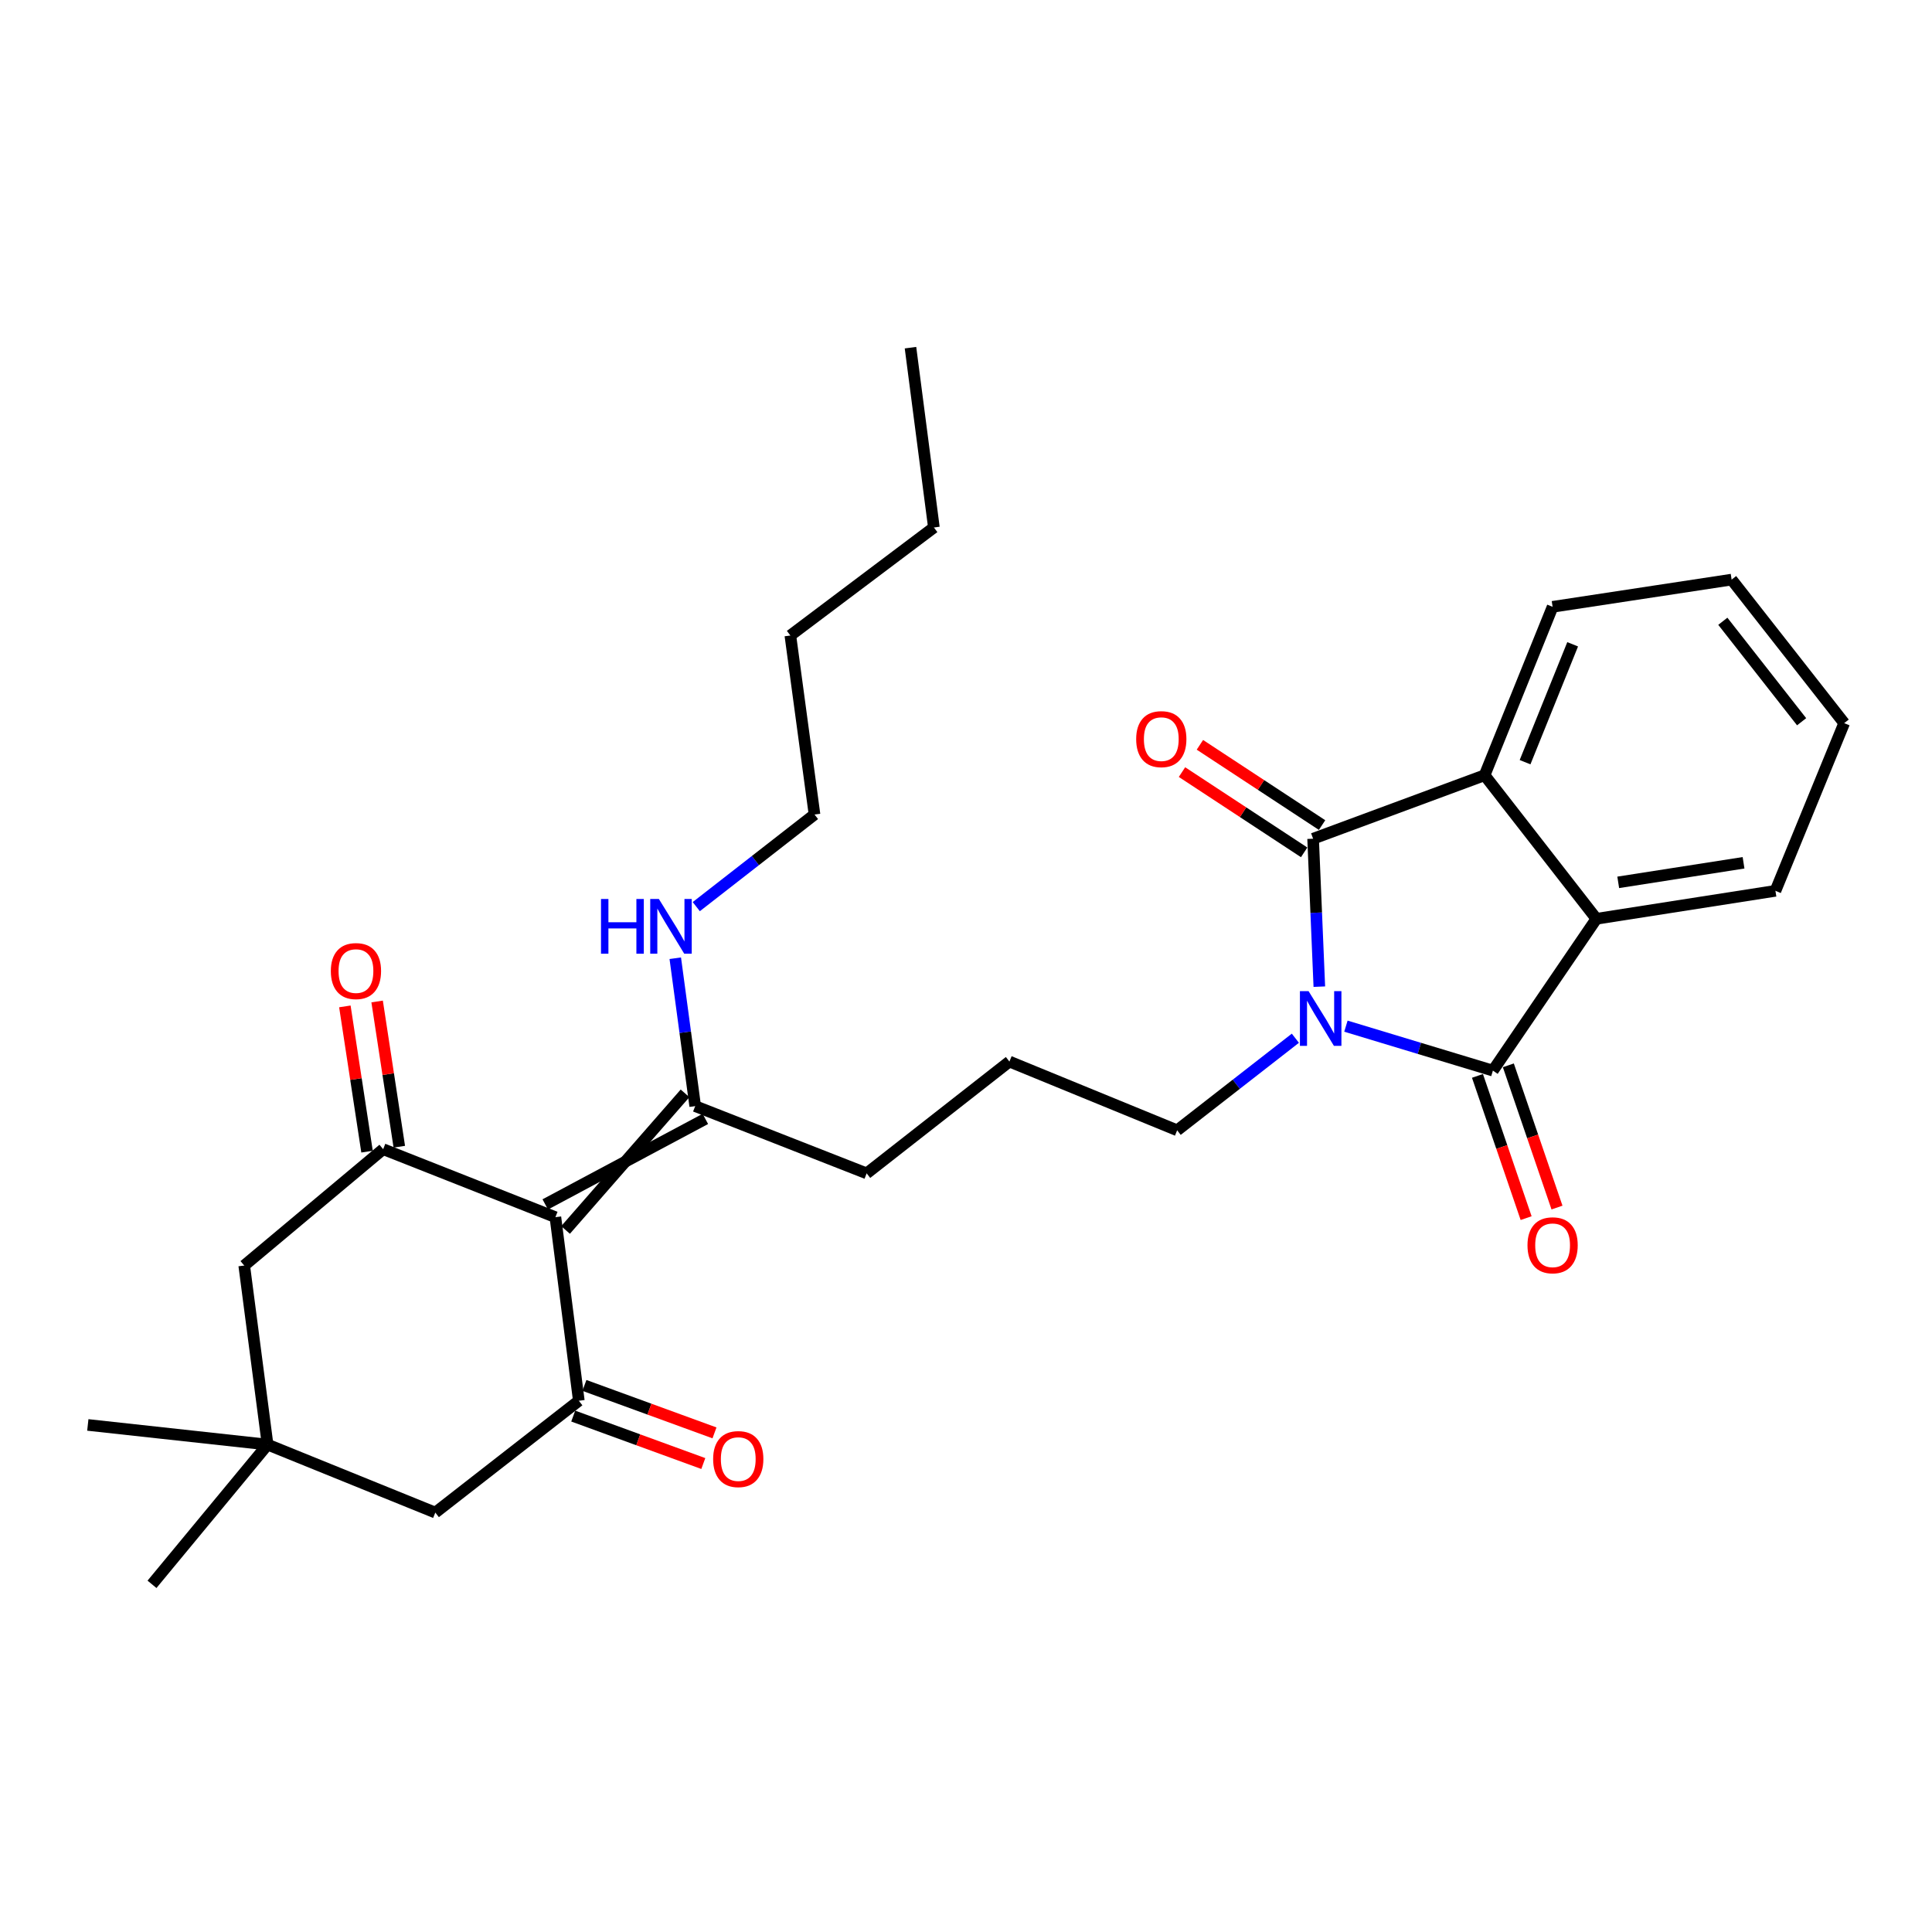 <?xml version='1.0' encoding='iso-8859-1'?>
<svg version='1.1' baseProfile='full'
              xmlns='http://www.w3.org/2000/svg'
                      xmlns:rdkit='http://www.rdkit.org/xml'
                      xmlns:xlink='http://www.w3.org/1999/xlink'
                  xml:space='preserve'
width='1000px' height='1000px' viewBox='0 0 1000 1000'>
<!-- END OF HEADER -->
<rect style='opacity:1.0;fill:#FFFFFF;stroke:none' width='1000' height='1000' x='0' y='0'> </rect>
<path class='bond-0' d='M 682.883,510.696 L 681.274,472.406' style='fill:none;fill-rule:evenodd;stroke:#0000FF;stroke-width:6px;stroke-linecap:butt;stroke-linejoin:miter;stroke-opacity:1' />
<path class='bond-0' d='M 681.274,472.406 L 679.664,434.116' style='fill:none;fill-rule:evenodd;stroke:#000000;stroke-width:6px;stroke-linecap:butt;stroke-linejoin:miter;stroke-opacity:1' />
<path class='bond-1' d='M 696.645,531.137 L 734.684,542.641' style='fill:none;fill-rule:evenodd;stroke:#0000FF;stroke-width:6px;stroke-linecap:butt;stroke-linejoin:miter;stroke-opacity:1' />
<path class='bond-1' d='M 734.684,542.641 L 772.724,554.145' style='fill:none;fill-rule:evenodd;stroke:#000000;stroke-width:6px;stroke-linecap:butt;stroke-linejoin:miter;stroke-opacity:1' />
<path class='bond-15' d='M 670.483,537.384 L 639.888,561.215' style='fill:none;fill-rule:evenodd;stroke:#0000FF;stroke-width:6px;stroke-linecap:butt;stroke-linejoin:miter;stroke-opacity:1' />
<path class='bond-15' d='M 639.888,561.215 L 609.294,585.046' style='fill:none;fill-rule:evenodd;stroke:#000000;stroke-width:6px;stroke-linecap:butt;stroke-linejoin:miter;stroke-opacity:1' />
<path class='bond-6' d='M 679.664,434.116 L 768.426,401.263' style='fill:none;fill-rule:evenodd;stroke:#000000;stroke-width:6px;stroke-linecap:butt;stroke-linejoin:miter;stroke-opacity:1' />
<path class='bond-11' d='M 684.301,427.057 L 652.686,406.289' style='fill:none;fill-rule:evenodd;stroke:#000000;stroke-width:6px;stroke-linecap:butt;stroke-linejoin:miter;stroke-opacity:1' />
<path class='bond-11' d='M 652.686,406.289 L 621.071,385.52' style='fill:none;fill-rule:evenodd;stroke:#FF0000;stroke-width:6px;stroke-linecap:butt;stroke-linejoin:miter;stroke-opacity:1' />
<path class='bond-11' d='M 675.027,441.175 L 643.412,420.406' style='fill:none;fill-rule:evenodd;stroke:#000000;stroke-width:6px;stroke-linecap:butt;stroke-linejoin:miter;stroke-opacity:1' />
<path class='bond-11' d='M 643.412,420.406 L 611.797,399.638' style='fill:none;fill-rule:evenodd;stroke:#FF0000;stroke-width:6px;stroke-linecap:butt;stroke-linejoin:miter;stroke-opacity:1' />
<path class='bond-5' d='M 772.724,554.145 L 826.296,475.564' style='fill:none;fill-rule:evenodd;stroke:#000000;stroke-width:6px;stroke-linecap:butt;stroke-linejoin:miter;stroke-opacity:1' />
<path class='bond-12' d='M 764.733,556.879 L 777.326,593.69' style='fill:none;fill-rule:evenodd;stroke:#000000;stroke-width:6px;stroke-linecap:butt;stroke-linejoin:miter;stroke-opacity:1' />
<path class='bond-12' d='M 777.326,593.69 L 789.919,630.501' style='fill:none;fill-rule:evenodd;stroke:#FF0000;stroke-width:6px;stroke-linecap:butt;stroke-linejoin:miter;stroke-opacity:1' />
<path class='bond-12' d='M 780.714,551.411 L 793.307,588.223' style='fill:none;fill-rule:evenodd;stroke:#000000;stroke-width:6px;stroke-linecap:butt;stroke-linejoin:miter;stroke-opacity:1' />
<path class='bond-12' d='M 793.307,588.223 L 805.9,625.034' style='fill:none;fill-rule:evenodd;stroke:#FF0000;stroke-width:6px;stroke-linecap:butt;stroke-linejoin:miter;stroke-opacity:1' />
<path class='bond-2' d='M 292.727,636.626 L 354.58,565.915' style='fill:none;fill-rule:evenodd;stroke:#000000;stroke-width:6px;stroke-linecap:butt;stroke-linejoin:miter;stroke-opacity:1' />
<path class='bond-2' d='M 282.221,623.401 L 365.087,579.141' style='fill:none;fill-rule:evenodd;stroke:#000000;stroke-width:6px;stroke-linecap:butt;stroke-linejoin:miter;stroke-opacity:1' />
<path class='bond-3' d='M 287.474,630.014 L 299.598,725.025' style='fill:none;fill-rule:evenodd;stroke:#000000;stroke-width:6px;stroke-linecap:butt;stroke-linejoin:miter;stroke-opacity:1' />
<path class='bond-4' d='M 287.474,630.014 L 198.327,594.815' style='fill:none;fill-rule:evenodd;stroke:#000000;stroke-width:6px;stroke-linecap:butt;stroke-linejoin:miter;stroke-opacity:1' />
<path class='bond-9' d='M 299.598,725.025 L 225.315,782.914' style='fill:none;fill-rule:evenodd;stroke:#000000;stroke-width:6px;stroke-linecap:butt;stroke-linejoin:miter;stroke-opacity:1' />
<path class='bond-14' d='M 296.703,732.959 L 330.366,745.243' style='fill:none;fill-rule:evenodd;stroke:#000000;stroke-width:6px;stroke-linecap:butt;stroke-linejoin:miter;stroke-opacity:1' />
<path class='bond-14' d='M 330.366,745.243 L 364.029,757.527' style='fill:none;fill-rule:evenodd;stroke:#FF0000;stroke-width:6px;stroke-linecap:butt;stroke-linejoin:miter;stroke-opacity:1' />
<path class='bond-14' d='M 302.493,717.092 L 336.156,729.375' style='fill:none;fill-rule:evenodd;stroke:#000000;stroke-width:6px;stroke-linecap:butt;stroke-linejoin:miter;stroke-opacity:1' />
<path class='bond-14' d='M 336.156,729.375 L 369.819,741.659' style='fill:none;fill-rule:evenodd;stroke:#FF0000;stroke-width:6px;stroke-linecap:butt;stroke-linejoin:miter;stroke-opacity:1' />
<path class='bond-10' d='M 198.327,594.815 L 126.409,655.04' style='fill:none;fill-rule:evenodd;stroke:#000000;stroke-width:6px;stroke-linecap:butt;stroke-linejoin:miter;stroke-opacity:1' />
<path class='bond-13' d='M 206.676,593.54 L 200.938,555.951' style='fill:none;fill-rule:evenodd;stroke:#000000;stroke-width:6px;stroke-linecap:butt;stroke-linejoin:miter;stroke-opacity:1' />
<path class='bond-13' d='M 200.938,555.951 L 195.2,518.362' style='fill:none;fill-rule:evenodd;stroke:#FF0000;stroke-width:6px;stroke-linecap:butt;stroke-linejoin:miter;stroke-opacity:1' />
<path class='bond-13' d='M 189.978,596.089 L 184.241,558.5' style='fill:none;fill-rule:evenodd;stroke:#000000;stroke-width:6px;stroke-linecap:butt;stroke-linejoin:miter;stroke-opacity:1' />
<path class='bond-13' d='M 184.241,558.5 L 178.503,520.911' style='fill:none;fill-rule:evenodd;stroke:#FF0000;stroke-width:6px;stroke-linecap:butt;stroke-linejoin:miter;stroke-opacity:1' />
<path class='bond-17' d='M 826.296,475.564 L 918.962,461.094' style='fill:none;fill-rule:evenodd;stroke:#000000;stroke-width:6px;stroke-linecap:butt;stroke-linejoin:miter;stroke-opacity:1' />
<path class='bond-17' d='M 837.59,456.705 L 902.456,446.576' style='fill:none;fill-rule:evenodd;stroke:#000000;stroke-width:6px;stroke-linecap:butt;stroke-linejoin:miter;stroke-opacity:1' />
<path class='bond-29' d='M 826.296,475.564 L 768.426,401.263' style='fill:none;fill-rule:evenodd;stroke:#000000;stroke-width:6px;stroke-linecap:butt;stroke-linejoin:miter;stroke-opacity:1' />
<path class='bond-18' d='M 768.426,401.263 L 803.625,314.087' style='fill:none;fill-rule:evenodd;stroke:#000000;stroke-width:6px;stroke-linecap:butt;stroke-linejoin:miter;stroke-opacity:1' />
<path class='bond-18' d='M 789.368,394.51 L 814.007,333.487' style='fill:none;fill-rule:evenodd;stroke:#000000;stroke-width:6px;stroke-linecap:butt;stroke-linejoin:miter;stroke-opacity:1' />
<path class='bond-7' d='M 359.833,572.528 L 448.576,607.333' style='fill:none;fill-rule:evenodd;stroke:#000000;stroke-width:6px;stroke-linecap:butt;stroke-linejoin:miter;stroke-opacity:1' />
<path class='bond-16' d='M 359.833,572.528 L 354.677,534.256' style='fill:none;fill-rule:evenodd;stroke:#000000;stroke-width:6px;stroke-linecap:butt;stroke-linejoin:miter;stroke-opacity:1' />
<path class='bond-16' d='M 354.677,534.256 L 349.52,495.985' style='fill:none;fill-rule:evenodd;stroke:#0000FF;stroke-width:6px;stroke-linecap:butt;stroke-linejoin:miter;stroke-opacity:1' />
<path class='bond-8' d='M 138.505,747.715 L 126.409,655.04' style='fill:none;fill-rule:evenodd;stroke:#000000;stroke-width:6px;stroke-linecap:butt;stroke-linejoin:miter;stroke-opacity:1' />
<path class='bond-21' d='M 138.505,747.715 L 45.455,737.543' style='fill:none;fill-rule:evenodd;stroke:#000000;stroke-width:6px;stroke-linecap:butt;stroke-linejoin:miter;stroke-opacity:1' />
<path class='bond-22' d='M 138.505,747.715 L 78.674,820.046' style='fill:none;fill-rule:evenodd;stroke:#000000;stroke-width:6px;stroke-linecap:butt;stroke-linejoin:miter;stroke-opacity:1' />
<path class='bond-31' d='M 138.505,747.715 L 225.315,782.914' style='fill:none;fill-rule:evenodd;stroke:#000000;stroke-width:6px;stroke-linecap:butt;stroke-linejoin:miter;stroke-opacity:1' />
<path class='bond-20' d='M 609.294,585.046 L 522.474,549.462' style='fill:none;fill-rule:evenodd;stroke:#000000;stroke-width:6px;stroke-linecap:butt;stroke-linejoin:miter;stroke-opacity:1' />
<path class='bond-23' d='M 360.391,469.274 L 390.99,445.431' style='fill:none;fill-rule:evenodd;stroke:#0000FF;stroke-width:6px;stroke-linecap:butt;stroke-linejoin:miter;stroke-opacity:1' />
<path class='bond-23' d='M 390.99,445.431 L 421.588,421.588' style='fill:none;fill-rule:evenodd;stroke:#000000;stroke-width:6px;stroke-linecap:butt;stroke-linejoin:miter;stroke-opacity:1' />
<path class='bond-26' d='M 918.962,461.094 L 954.545,374.294' style='fill:none;fill-rule:evenodd;stroke:#000000;stroke-width:6px;stroke-linecap:butt;stroke-linejoin:miter;stroke-opacity:1' />
<path class='bond-27' d='M 803.625,314.087 L 896.281,300.002' style='fill:none;fill-rule:evenodd;stroke:#000000;stroke-width:6px;stroke-linecap:butt;stroke-linejoin:miter;stroke-opacity:1' />
<path class='bond-19' d='M 448.576,607.333 L 522.474,549.462' style='fill:none;fill-rule:evenodd;stroke:#000000;stroke-width:6px;stroke-linecap:butt;stroke-linejoin:miter;stroke-opacity:1' />
<path class='bond-24' d='M 421.588,421.588 L 409.089,328.932' style='fill:none;fill-rule:evenodd;stroke:#000000;stroke-width:6px;stroke-linecap:butt;stroke-linejoin:miter;stroke-opacity:1' />
<path class='bond-25' d='M 409.089,328.932 L 483.381,273.023' style='fill:none;fill-rule:evenodd;stroke:#000000;stroke-width:6px;stroke-linecap:butt;stroke-linejoin:miter;stroke-opacity:1' />
<path class='bond-28' d='M 483.381,273.023 L 471.267,179.954' style='fill:none;fill-rule:evenodd;stroke:#000000;stroke-width:6px;stroke-linecap:butt;stroke-linejoin:miter;stroke-opacity:1' />
<path class='bond-30' d='M 954.545,374.294 L 896.281,300.002' style='fill:none;fill-rule:evenodd;stroke:#000000;stroke-width:6px;stroke-linecap:butt;stroke-linejoin:miter;stroke-opacity:1' />
<path class='bond-30' d='M 932.515,373.573 L 891.73,321.569' style='fill:none;fill-rule:evenodd;stroke:#000000;stroke-width:6px;stroke-linecap:butt;stroke-linejoin:miter;stroke-opacity:1' />
<path  class='atom-0' d='M 677.317 513.025
L 686.597 528.025
Q 687.517 529.505, 688.997 532.185
Q 690.477 534.865, 690.557 535.025
L 690.557 513.025
L 694.317 513.025
L 694.317 541.345
L 690.437 541.345
L 680.477 524.945
Q 679.317 523.025, 678.077 520.825
Q 676.877 518.625, 676.517 517.945
L 676.517 541.345
L 672.837 541.345
L 672.837 513.025
L 677.317 513.025
' fill='#0000FF'/>
<path  class='atom-12' d='M 588.083 382.575
Q 588.083 375.775, 591.443 371.975
Q 594.803 368.175, 601.083 368.175
Q 607.363 368.175, 610.723 371.975
Q 614.083 375.775, 614.083 382.575
Q 614.083 389.455, 610.683 393.375
Q 607.283 397.255, 601.083 397.255
Q 594.843 397.255, 591.443 393.375
Q 588.083 389.495, 588.083 382.575
M 601.083 394.055
Q 605.403 394.055, 607.723 391.175
Q 610.083 388.255, 610.083 382.575
Q 610.083 377.015, 607.723 374.215
Q 605.403 371.375, 601.083 371.375
Q 596.763 371.375, 594.403 374.175
Q 592.083 376.975, 592.083 382.575
Q 592.083 388.295, 594.403 391.175
Q 596.763 394.055, 601.083 394.055
' fill='#FF0000'/>
<path  class='atom-13' d='M 790.625 644.554
Q 790.625 637.754, 793.985 633.954
Q 797.345 630.154, 803.625 630.154
Q 809.905 630.154, 813.265 633.954
Q 816.625 637.754, 816.625 644.554
Q 816.625 651.434, 813.225 655.354
Q 809.825 659.234, 803.625 659.234
Q 797.385 659.234, 793.985 655.354
Q 790.625 651.474, 790.625 644.554
M 803.625 656.034
Q 807.945 656.034, 810.265 653.154
Q 812.625 650.234, 812.625 644.554
Q 812.625 638.994, 810.265 636.194
Q 807.945 633.354, 803.625 633.354
Q 799.305 633.354, 796.945 636.154
Q 794.625 638.954, 794.625 644.554
Q 794.625 650.274, 796.945 653.154
Q 799.305 656.034, 803.625 656.034
' fill='#FF0000'/>
<path  class='atom-14' d='M 171.242 502.623
Q 171.242 495.823, 174.602 492.023
Q 177.962 488.223, 184.242 488.223
Q 190.522 488.223, 193.882 492.023
Q 197.242 495.823, 197.242 502.623
Q 197.242 509.503, 193.842 513.423
Q 190.442 517.303, 184.242 517.303
Q 178.002 517.303, 174.602 513.423
Q 171.242 509.543, 171.242 502.623
M 184.242 514.103
Q 188.562 514.103, 190.882 511.223
Q 193.242 508.303, 193.242 502.623
Q 193.242 497.063, 190.882 494.263
Q 188.562 491.423, 184.242 491.423
Q 179.922 491.423, 177.562 494.223
Q 175.242 497.023, 175.242 502.623
Q 175.242 508.343, 177.562 511.223
Q 179.922 514.103, 184.242 514.103
' fill='#FF0000'/>
<path  class='atom-15' d='M 369.12 755.218
Q 369.12 748.418, 372.48 744.618
Q 375.84 740.818, 382.12 740.818
Q 388.4 740.818, 391.76 744.618
Q 395.12 748.418, 395.12 755.218
Q 395.12 762.098, 391.72 766.018
Q 388.32 769.898, 382.12 769.898
Q 375.88 769.898, 372.48 766.018
Q 369.12 762.138, 369.12 755.218
M 382.12 766.698
Q 386.44 766.698, 388.76 763.818
Q 391.12 760.898, 391.12 755.218
Q 391.12 749.658, 388.76 746.858
Q 386.44 744.018, 382.12 744.018
Q 377.8 744.018, 375.44 746.818
Q 373.12 749.618, 373.12 755.218
Q 373.12 760.938, 375.44 763.818
Q 377.8 766.698, 382.12 766.698
' fill='#FF0000'/>
<path  class='atom-17' d='M 311.076 465.317
L 314.916 465.317
L 314.916 477.357
L 329.396 477.357
L 329.396 465.317
L 333.236 465.317
L 333.236 493.637
L 329.396 493.637
L 329.396 480.557
L 314.916 480.557
L 314.916 493.637
L 311.076 493.637
L 311.076 465.317
' fill='#0000FF'/>
<path  class='atom-17' d='M 341.036 465.317
L 350.316 480.317
Q 351.236 481.797, 352.716 484.477
Q 354.196 487.157, 354.276 487.317
L 354.276 465.317
L 358.036 465.317
L 358.036 493.637
L 354.156 493.637
L 344.196 477.237
Q 343.036 475.317, 341.796 473.117
Q 340.596 470.917, 340.236 470.237
L 340.236 493.637
L 336.556 493.637
L 336.556 465.317
L 341.036 465.317
' fill='#0000FF'/>
</svg>
